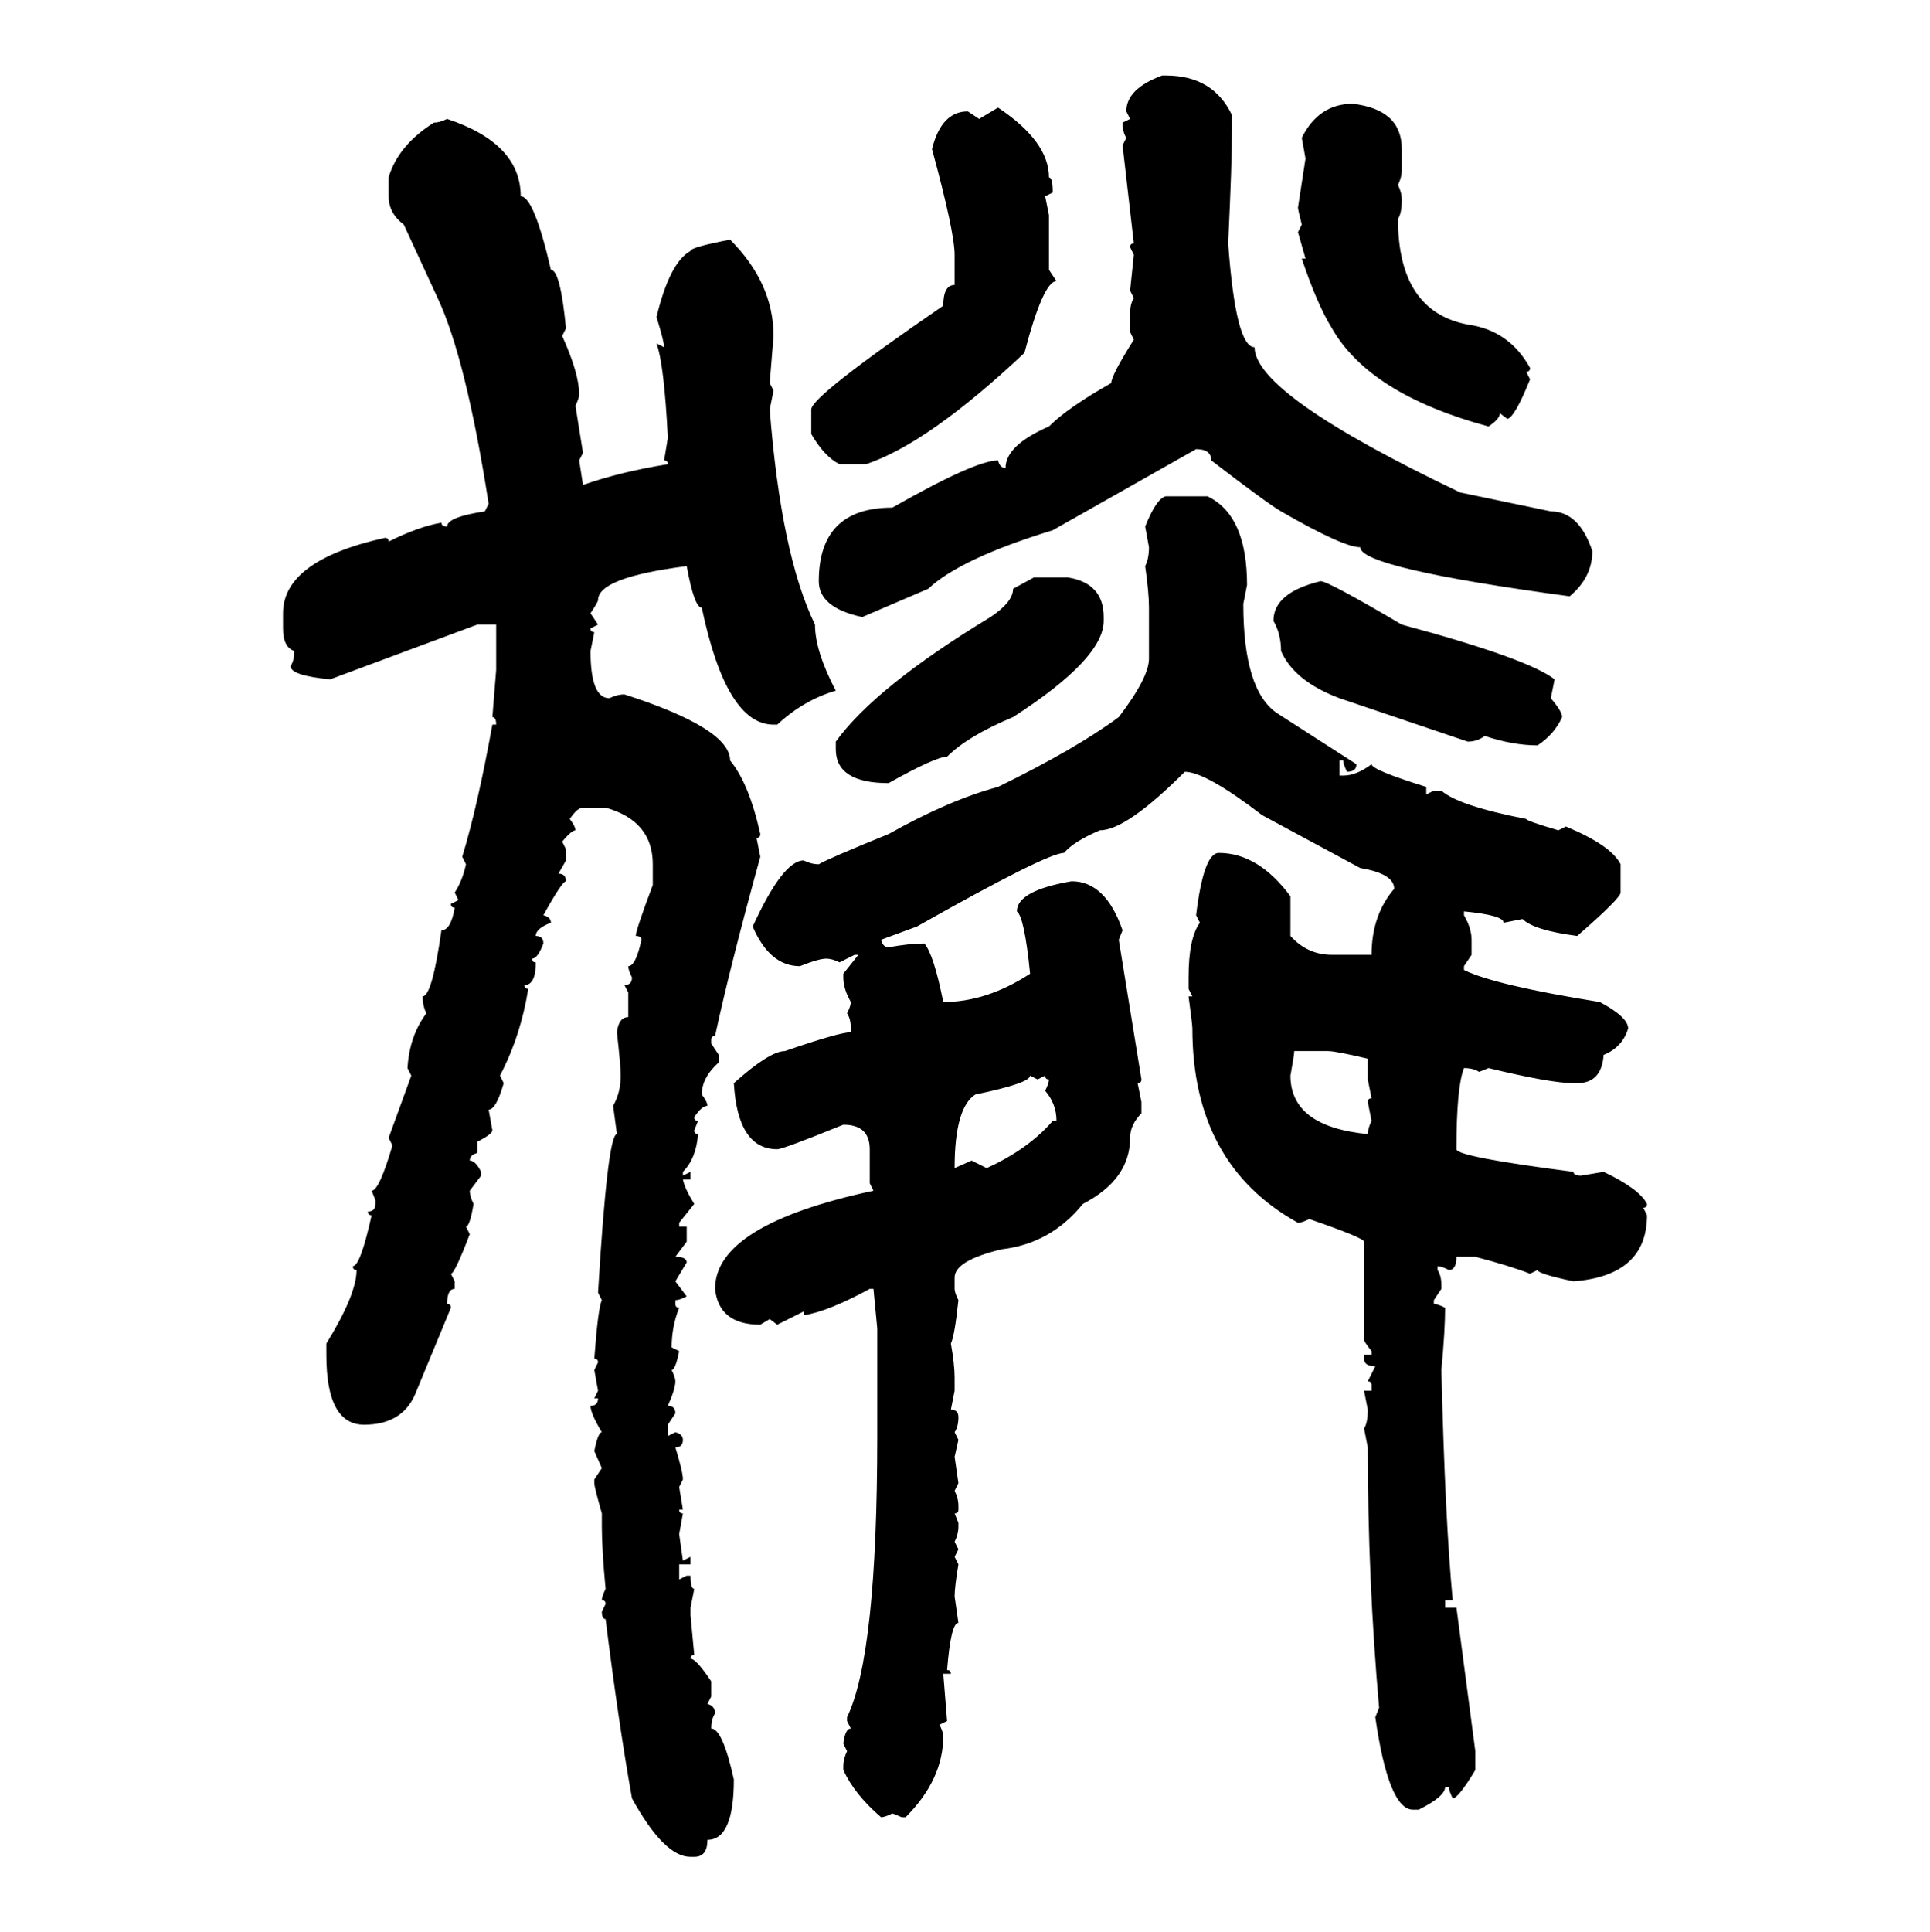 <svg xmlns="http://www.w3.org/2000/svg" xmlns:xlink="http://www.w3.org/1999/xlink" width="299.707" height="300"><path d="M180.47 11.72L180.47 11.72L181.05 11.72Q188.38 11.72 191.31 17.87L191.31 17.87L191.31 20.21Q191.31 25.20 190.72 37.79L190.72 37.79Q191.89 53.91 194.82 53.91L194.82 53.91Q194.82 61.23 226.76 76.46L226.76 76.46L240.82 79.39Q245.21 79.39 247.27 85.55L247.27 85.55Q247.27 89.65 243.75 92.58L243.75 92.58Q211.23 88.18 211.23 84.96L211.23 84.96Q208.59 84.96 198.93 79.39L198.93 79.39Q196.88 78.22 188.09 71.48L188.09 71.48Q188.09 69.73 185.74 69.73L185.74 69.73L163.48 82.32Q149.12 86.72 144.14 91.41L144.14 91.41L133.89 95.80Q127.15 94.34 127.15 90.23L127.15 90.23Q127.15 78.81 138.57 78.81L138.57 78.81Q151.46 71.48 154.98 71.48L154.98 71.48Q155.27 72.66 156.15 72.66L156.15 72.66Q156.15 69.14 162.89 66.21L162.89 66.21Q165.82 63.28 172.56 59.47L172.56 59.47Q172.56 58.30 176.07 52.73L176.07 52.73L175.49 51.56L175.49 48.63Q175.49 47.17 176.07 46.29L176.07 46.29L175.49 45.12L176.07 39.55L175.49 38.38Q175.49 37.79 176.07 37.79L176.07 37.79L174.32 22.56L174.90 21.39Q174.32 20.51 174.32 19.04L174.32 19.04L175.49 18.46L174.90 17.29Q174.90 13.77 180.47 11.72ZM210.06 16.11L210.06 16.11Q217.68 16.99 217.68 23.14L217.68 23.14L217.68 26.37Q217.68 27.54 217.09 28.71L217.09 28.71Q217.68 29.88 217.68 31.05L217.68 31.05Q217.68 33.11 217.09 33.98L217.09 33.98Q217.09 48.34 227.93 50.39L227.93 50.39Q234.38 51.27 237.60 57.13L237.60 57.13Q237.60 57.71 237.01 57.71L237.01 57.71L237.60 58.89Q235.25 64.75 234.08 65.04L234.08 65.04L232.91 64.16Q232.91 65.04 231.15 66.21L231.15 66.21Q212.70 61.23 206.84 50.98L206.84 50.98Q204.49 47.17 202.15 40.14L202.15 40.14L202.73 40.14L201.56 36.04L202.15 34.86Q201.56 32.52 201.56 32.23L201.56 32.23L202.73 24.61L202.15 21.39Q204.79 16.11 210.06 16.11ZM152.05 18.46L154.98 16.70Q162.89 21.97 162.89 27.54L162.89 27.54Q163.48 27.54 163.48 29.88L163.48 29.88L162.30 30.47L162.89 33.40L162.89 41.89L164.06 43.65Q162.01 43.65 159.08 54.79L159.08 54.79Q144.14 68.85 134.47 72.07L134.47 72.07L130.37 72.07Q128.03 70.90 125.98 67.38L125.98 67.38L125.98 63.57Q125.98 61.52 146.48 47.46L146.48 47.46Q146.48 44.24 148.24 44.24L148.24 44.24L148.24 39.55Q148.24 36.04 144.73 23.14L144.73 23.14Q146.19 17.29 150.29 17.29L150.29 17.29L152.05 18.46ZM69.43 18.46L69.43 18.46Q80.86 22.27 80.86 30.47L80.86 30.47Q82.91 30.47 85.55 41.89L85.55 41.89Q87.01 41.89 87.89 50.98L87.89 50.98L87.30 52.15Q89.94 58.01 89.94 61.23L89.94 61.23Q89.94 61.82 89.36 62.99L89.36 62.99L90.53 70.31L89.94 71.48L90.53 75.29Q96.39 73.24 103.71 72.07L103.71 72.07Q103.71 71.48 103.13 71.48L103.13 71.48L103.71 67.97Q103.13 56.54 101.95 53.32L101.95 53.32L103.13 53.91Q103.13 53.03 101.95 49.22L101.95 49.22Q104.00 40.72 107.23 38.96L107.23 38.96Q107.23 38.38 113.38 37.21L113.38 37.21Q120.12 43.95 120.12 52.15L120.12 52.15L119.53 59.47L120.12 60.64L119.53 63.57Q121.29 86.13 126.56 96.97L126.56 96.97Q126.56 101.07 129.79 107.23L129.79 107.23Q124.80 108.69 120.70 112.50L120.70 112.50L120.12 112.50Q112.79 112.50 108.98 94.34L108.98 94.34Q107.81 94.34 106.64 87.89L106.64 87.89Q92.87 89.65 92.87 93.16L92.87 93.16Q92.87 93.46 91.70 95.21L91.70 95.21L92.87 96.97L91.70 97.56Q91.70 98.14 92.29 98.14L92.29 98.14L91.70 101.07Q91.70 108.40 94.63 108.40L94.63 108.40Q95.80 107.81 96.97 107.81L96.97 107.81Q113.38 113.09 113.38 118.07L113.38 118.07Q116.31 121.58 118.07 129.49L118.07 129.49Q118.07 130.08 117.48 130.08L117.48 130.08L118.07 133.01Q113.38 150 111.04 160.84L111.04 160.84Q110.45 160.84 110.45 161.43L110.45 161.43L110.45 162.01L111.62 163.77L111.62 164.94Q108.98 167.29 108.98 169.92L108.98 169.92Q109.86 171.09 109.86 171.68L109.86 171.68Q108.98 171.68 107.81 173.44L107.81 173.44Q107.81 174.02 108.40 174.02L108.40 174.02L107.81 175.49Q107.81 176.07 108.40 176.07L108.40 176.07Q108.11 179.88 106.05 181.93L106.05 181.93L106.05 182.52L107.23 181.93L107.23 183.11L106.05 183.11Q106.35 184.57 107.81 186.91L107.81 186.91L105.47 189.84L105.47 190.43L106.64 190.43L106.64 192.77L104.88 195.12Q106.64 195.12 106.64 196.00L106.64 196.00L104.88 198.93L106.64 201.27Q105.47 201.86 104.88 201.86L104.88 201.86L104.88 202.44Q104.88 203.03 105.47 203.03L105.47 203.03Q104.30 205.96 104.30 209.18L104.30 209.18L105.47 209.77Q104.88 212.70 104.30 212.70L104.30 212.70Q104.88 213.87 104.88 214.45L104.88 214.45Q104.88 215.63 103.71 218.26L103.71 218.26Q104.88 218.26 104.88 219.43L104.88 219.43L103.71 221.19L103.71 222.95L104.88 222.36Q106.05 222.66 106.05 223.54L106.05 223.54Q106.05 224.71 104.88 224.71L104.88 224.71Q106.05 228.52 106.05 229.69L106.05 229.69L105.47 230.86L106.05 234.38L105.47 234.38Q105.47 234.96 106.05 234.96L106.05 234.96L105.47 238.18L106.05 242.29L107.23 241.70L107.23 242.87L105.47 242.87L105.47 245.21L106.64 244.63L107.23 244.63Q107.23 246.68 107.81 246.68L107.81 246.68L107.23 249.61L107.23 250.78L107.81 256.93Q107.23 256.93 107.23 257.52L107.23 257.52Q108.11 257.52 110.45 261.04L110.45 261.04L110.45 263.38L109.86 264.55Q111.04 264.84 111.04 266.02L111.04 266.02Q110.45 266.89 110.45 268.36L110.45 268.36Q112.21 268.36 113.96 276.27L113.96 276.27Q113.96 285.64 109.86 285.64L109.86 285.64Q109.86 288.28 107.81 288.28L107.81 288.28L107.23 288.28Q103.13 288.28 98.14 279.20L98.14 279.20Q96.09 267.77 94.04 251.37L94.04 251.37Q93.46 251.37 93.46 250.20L93.46 250.20L94.04 249.02Q94.04 248.44 93.46 248.44L93.46 248.44Q93.46 247.85 94.04 246.68L94.04 246.68Q93.46 240.53 93.46 237.01L93.46 237.01L93.46 234.96Q92.29 230.86 92.29 230.27L92.29 230.27L92.29 229.69L93.46 227.93L92.29 225.29Q92.87 222.36 93.46 222.36L93.46 222.36Q91.70 219.43 91.70 218.26L91.70 218.26Q92.87 218.26 92.87 217.09L92.87 217.09L92.29 217.09L92.87 215.92L92.29 212.70L92.87 211.52Q92.87 210.94 92.29 210.94L92.29 210.94Q92.87 203.03 93.46 201.86L93.46 201.86L92.87 200.68Q94.34 176.07 95.80 176.07L95.80 176.07L95.21 171.68Q96.39 169.63 96.39 166.99L96.39 166.99Q96.39 165.53 95.80 160.25L95.80 160.25Q96.09 157.91 97.56 157.91L97.56 157.91L97.56 154.10L96.97 152.93Q98.14 152.93 98.14 151.76L98.14 151.76Q97.56 150.59 97.56 150L97.56 150Q98.73 150 99.61 145.90L99.61 145.90Q99.61 145.31 98.73 145.31L98.73 145.31Q98.73 144.43 101.37 137.40L101.37 137.40L101.37 134.18Q101.37 127.44 94.04 125.39L94.04 125.39L90.53 125.39Q89.65 125.39 88.48 127.15L88.48 127.15Q89.36 128.32 89.36 128.91L89.36 128.91Q88.77 128.91 87.30 130.66L87.30 130.66L87.89 131.84L87.89 133.59L86.72 135.64Q87.89 135.64 87.89 136.82L87.89 136.82Q87.30 136.82 84.38 142.09L84.38 142.09Q85.55 142.38 85.55 143.26L85.55 143.26Q83.20 144.14 83.20 145.31L83.20 145.31Q84.38 145.31 84.38 146.48L84.38 146.48Q83.50 148.83 82.62 148.83L82.62 148.83Q82.62 149.41 83.20 149.41L83.20 149.41Q83.20 152.93 81.45 152.93L81.45 152.93Q81.45 153.52 82.03 153.52L82.03 153.52Q80.86 160.84 77.64 166.99L77.64 166.99L78.22 168.16Q77.05 172.27 75.88 172.27L75.88 172.27L76.46 175.49Q76.46 176.07 74.12 177.25L74.12 177.25L74.12 179.00Q72.95 179.30 72.95 180.18L72.95 180.18Q73.83 180.18 74.71 181.93L74.71 181.93L74.71 182.52L72.95 184.86Q72.95 185.74 73.54 186.91L73.54 186.91Q72.95 190.43 72.36 190.43L72.36 190.43L72.95 191.60Q70.61 197.75 70.02 197.75L70.02 197.75L70.61 198.93L70.61 200.10Q69.43 200.10 69.43 202.44L69.43 202.44Q70.02 202.44 70.02 203.03L70.02 203.03L64.45 216.50Q62.40 221.19 56.54 221.19L56.54 221.19Q50.68 221.19 50.68 210.35L50.68 210.35L50.68 208.59Q55.37 200.98 55.37 197.17L55.37 197.17Q54.79 197.17 54.79 196.58L54.79 196.58Q55.96 196.58 57.71 188.67L57.71 188.67Q57.13 188.67 57.13 188.09L57.13 188.09Q58.30 188.09 58.30 186.91L58.30 186.91L58.30 186.33L57.71 184.86Q58.89 184.86 60.94 177.83L60.94 177.83L60.35 176.66L63.87 166.99L63.28 165.82Q63.57 160.84 66.21 157.32L66.21 157.32Q65.63 156.15 65.63 154.69L65.63 154.69Q67.09 154.69 68.55 144.43L68.55 144.43Q70.02 144.43 70.61 140.92L70.61 140.92Q70.02 140.92 70.02 140.33L70.02 140.33L71.19 139.75L70.61 138.57Q71.78 136.82 72.36 134.18L72.36 134.18L71.78 133.01Q74.12 125.39 76.46 112.50L76.46 112.50L77.05 112.50Q77.05 111.33 76.46 111.33L76.46 111.33L77.05 104.00L77.05 96.97L74.12 96.97L51.27 105.47Q45.12 104.88 45.12 103.42L45.12 103.42Q45.70 102.54 45.70 101.07L45.70 101.07Q43.95 100.49 43.95 97.56L43.95 97.56L43.95 95.21Q43.95 87.01 59.77 83.50L59.77 83.50Q60.35 83.50 60.35 84.08L60.35 84.08Q65.04 81.74 68.55 81.15L68.55 81.15Q68.55 81.74 69.43 81.74L69.43 81.74Q69.43 80.27 75.29 79.39L75.29 79.39L75.88 78.22Q72.36 55.66 67.97 46.29L67.97 46.29L62.70 34.86Q60.35 33.11 60.35 30.47L60.35 30.47L60.35 27.54Q61.82 22.56 67.38 19.04L67.38 19.04Q68.26 19.04 69.43 18.46ZM181.05 77.05L181.05 77.05L187.50 77.05Q193.65 79.98 193.65 90.82L193.65 90.82L193.07 93.75Q193.07 107.23 198.34 110.74L198.34 110.74L210.64 118.65Q210.64 119.82 209.18 119.82L209.18 119.82Q208.59 118.65 208.59 118.07L208.59 118.07L208.01 118.07L208.01 120.41L208.59 120.41Q210.64 120.41 212.99 118.65L212.99 118.65Q212.99 119.53 221.48 122.17L221.48 122.17L221.48 123.34L222.66 122.75L223.83 122.75Q226.46 125.10 237.01 127.15L237.01 127.15Q237.01 127.44 241.99 128.91L241.99 128.91L243.16 128.32Q250.20 131.25 251.66 134.18L251.66 134.18L251.66 138.57Q251.66 139.45 244.92 145.31L244.92 145.31Q238.18 144.43 236.43 142.68L236.43 142.68L233.50 143.26Q233.50 142.09 227.34 141.50L227.34 141.50L227.34 142.09Q228.52 144.14 228.52 145.90L228.52 145.90L228.52 148.24L227.34 150L227.34 150.59Q232.03 152.93 248.44 155.57L248.44 155.57Q252.83 157.91 252.83 159.67L252.83 159.67Q251.95 162.60 249.02 163.77L249.02 163.77Q248.73 168.16 244.92 168.16L244.92 168.16L244.34 168.16Q240.82 168.16 231.15 165.82L231.15 165.82L229.69 166.41Q228.81 165.82 227.34 165.82L227.34 165.82Q226.17 168.75 226.17 178.42L226.17 178.42Q226.17 179.59 244.34 181.93L244.34 181.93Q244.34 182.52 245.51 182.52L245.51 182.52L249.02 181.93Q254.59 184.57 255.76 186.91L255.76 186.91Q255.76 187.50 255.18 187.50L255.18 187.50L255.76 188.67Q255.76 198.05 244.34 198.93L244.34 198.93Q238.77 197.75 238.77 197.17L238.77 197.17L237.60 197.75Q234.67 196.58 229.10 195.12L229.10 195.12L226.17 195.12Q226.17 197.17 225 197.17L225 197.17Q223.83 196.58 223.24 196.58L223.24 196.58L223.24 197.17Q223.83 198.05 223.83 199.51L223.83 199.51L223.83 200.10L222.66 201.86L222.66 202.44Q223.24 202.44 224.41 203.03L224.41 203.03Q224.41 206.54 223.83 212.70L223.83 212.70Q224.41 236.13 225.59 248.44L225.59 248.44L224.41 248.44L224.41 249.61L226.17 249.61L229.10 271.88L229.10 274.80Q226.46 279.20 225.59 279.20L225.59 279.20Q225 278.03 225 277.44L225 277.44L224.41 277.44Q224.41 278.91 220.31 280.96L220.31 280.96L219.43 280.96Q215.63 280.96 213.57 266.60L213.57 266.60L214.16 265.14Q212.40 245.21 212.40 224.71L212.40 224.71L211.82 221.78Q212.40 220.90 212.40 218.85L212.40 218.85L211.82 215.92L212.99 215.92L212.99 215.04Q212.99 214.45 212.40 214.45L212.40 214.45L213.57 212.11Q211.82 212.11 211.82 210.94L211.82 210.94L211.82 210.35L212.99 210.35L212.99 209.77Q211.82 208.30 211.82 208.01L211.82 208.01L211.82 192.77Q211.82 192.19 203.32 189.26L203.32 189.26Q202.15 189.84 201.56 189.84L201.56 189.84Q185.16 180.76 185.16 159.67L185.16 159.67Q185.16 159.08 184.57 154.69L184.57 154.69L185.16 154.69L184.57 153.52L184.57 151.76Q184.57 145.61 186.33 143.26L186.33 143.26L185.74 142.09Q186.91 132.42 189.26 132.42L189.26 132.42Q195.41 132.42 200.39 139.16L200.39 139.16L200.39 145.31Q203.03 148.24 206.84 148.24L206.84 148.24L212.99 148.24Q212.99 142.09 216.50 137.99L216.50 137.99Q216.50 135.64 211.23 134.77L211.23 134.77L196.00 126.56Q187.21 119.82 183.98 119.82L183.98 119.82Q174.90 128.91 170.80 128.91L170.80 128.91Q166.70 130.66 165.23 132.42L165.23 132.42Q162.60 132.42 142.38 143.85L142.38 143.85L136.82 145.90Q137.11 147.07 137.99 147.07L137.99 147.07Q141.21 146.48 143.55 146.48L143.55 146.48Q145.02 148.24 146.48 155.57L146.48 155.57Q153.22 155.57 159.96 151.17L159.96 151.17Q159.08 142.38 157.91 141.50L157.91 141.50Q157.91 138.28 166.41 136.82L166.41 136.82Q171.68 136.82 174.32 144.43L174.32 144.43L173.73 145.90L177.25 167.58Q177.25 168.16 176.66 168.16L176.66 168.16L177.25 171.09L177.25 172.85Q175.49 174.61 175.49 176.66L175.49 176.66Q175.49 183.11 168.16 186.91L168.16 186.91Q163.18 193.07 155.57 193.95L155.57 193.95Q148.24 195.70 148.24 198.34L148.24 198.34L148.24 200.10Q148.24 200.68 148.83 201.86L148.83 201.86Q148.24 207.42 147.66 208.59L147.66 208.59Q148.24 211.82 148.24 213.87L148.24 213.87L148.24 215.92L147.66 218.85Q148.83 218.85 148.83 220.02L148.83 220.02Q148.83 221.48 148.24 222.36L148.24 222.36L148.83 223.54L148.24 226.17L148.83 230.27L148.24 231.45Q148.83 232.62 148.83 233.79L148.83 233.79L148.83 234.38Q148.83 234.96 148.24 234.96L148.24 234.96L148.83 236.43L148.83 237.01Q148.83 238.18 148.24 239.36L148.24 239.36L148.83 240.53L148.24 241.70L148.83 242.87Q148.24 246.39 148.24 247.85L148.24 247.85L148.83 251.95Q147.66 251.95 147.07 259.28L147.07 259.28Q147.66 259.28 147.66 259.86L147.66 259.86L146.48 259.86L147.07 267.19L145.90 267.77Q146.48 268.95 146.48 269.53L146.48 269.53Q146.48 276.27 140.63 282.13L140.63 282.13L140.04 282.13L138.57 281.54Q137.40 282.13 136.82 282.13L136.82 282.13Q132.71 278.61 130.96 274.80L130.96 274.80L130.96 274.22Q130.96 273.05 131.54 271.88L131.54 271.88L130.96 270.70Q131.25 268.36 132.13 268.36L132.13 268.36L131.54 267.19L131.54 266.60Q136.23 256.93 136.23 222.95L136.23 222.95L136.23 206.25L135.64 200.10L135.06 200.10Q128.61 203.61 124.80 204.20L124.80 204.20L124.80 203.61L120.70 205.66L119.53 204.79L118.07 205.66Q111.62 205.66 111.04 200.10L111.04 200.10Q111.04 190.14 135.64 184.86L135.64 184.86L135.06 183.69L135.06 178.42Q135.06 174.61 130.96 174.61L130.96 174.61Q121.58 178.42 120.70 178.42L120.70 178.42Q114.55 178.42 113.96 168.16L113.96 168.16Q119.53 163.18 121.88 163.18L121.88 163.18Q130.37 160.25 132.13 160.25L132.13 160.25L132.13 159.67Q132.13 158.20 131.54 157.32L131.54 157.32Q132.13 156.15 132.13 155.57L132.13 155.57Q130.96 153.52 130.96 151.76L130.96 151.76L130.96 151.17L133.30 148.24L132.71 148.24L130.37 149.41Q129.20 148.83 128.32 148.83L128.32 148.83Q127.15 148.83 124.22 150L124.22 150Q119.53 150 116.89 143.85L116.89 143.85Q121.58 133.59 124.80 133.59L124.80 133.59Q125.98 134.18 127.15 134.18L127.15 134.18Q128.61 133.30 137.99 129.49L137.99 129.49Q147.36 124.22 154.98 122.17L154.98 122.17Q166.99 116.31 173.73 111.33L173.73 111.33Q178.42 105.18 178.42 102.25L178.42 102.25L178.42 94.34Q178.42 91.99 177.83 87.89L177.83 87.89Q178.42 86.72 178.42 84.96L178.42 84.96L177.83 81.74Q179.59 77.34 181.05 77.05ZM157.32 91.41L160.55 89.65L165.82 89.65Q171.39 90.53 171.39 95.80L171.39 95.80L171.39 96.39Q171.39 102.25 157.32 111.33L157.32 111.33Q150.29 114.26 147.07 117.48L147.07 117.48Q145.31 117.48 137.99 121.58L137.99 121.58Q129.79 121.58 129.79 116.31L129.79 116.31L129.79 115.14Q135.94 106.64 153.81 95.80L153.81 95.80Q157.32 93.46 157.32 91.41L157.32 91.41ZM205.08 90.23L205.08 90.23Q206.25 90.23 217.68 96.97L217.68 96.97Q237.30 102.25 241.41 105.47L241.41 105.47L240.82 108.40Q242.58 110.45 242.58 111.33L242.58 111.33Q241.41 113.96 238.77 115.72L238.77 115.72Q234.96 115.72 230.57 114.26L230.57 114.26Q229.39 115.14 227.93 115.14L227.93 115.14L208.01 108.40Q200.98 105.76 198.93 101.07L198.93 101.07Q198.93 98.44 197.75 96.39L197.75 96.39Q197.75 91.99 205.08 90.23ZM206.25 163.18L200.98 163.18Q200.98 163.77 200.39 166.99L200.39 166.99Q200.39 174.90 212.40 176.07L212.40 176.07Q212.40 175.20 212.99 174.02L212.99 174.02L212.40 171.09Q212.40 170.51 212.99 170.51L212.99 170.51L212.40 167.58L212.40 164.36Q207.42 163.18 206.25 163.18L206.25 163.18ZM161.13 167.58L159.96 166.99Q159.96 168.16 151.46 169.92L151.46 169.92Q148.24 171.97 148.24 181.35L148.24 181.35L150.88 180.18L153.22 181.35Q159.67 178.42 163.48 174.02L163.48 174.02L164.06 174.02Q164.06 171.39 162.30 169.34L162.30 169.34Q162.89 168.16 162.89 167.58L162.89 167.58Q162.30 167.58 162.30 166.99L162.30 166.99L161.13 167.58Z"/></svg>